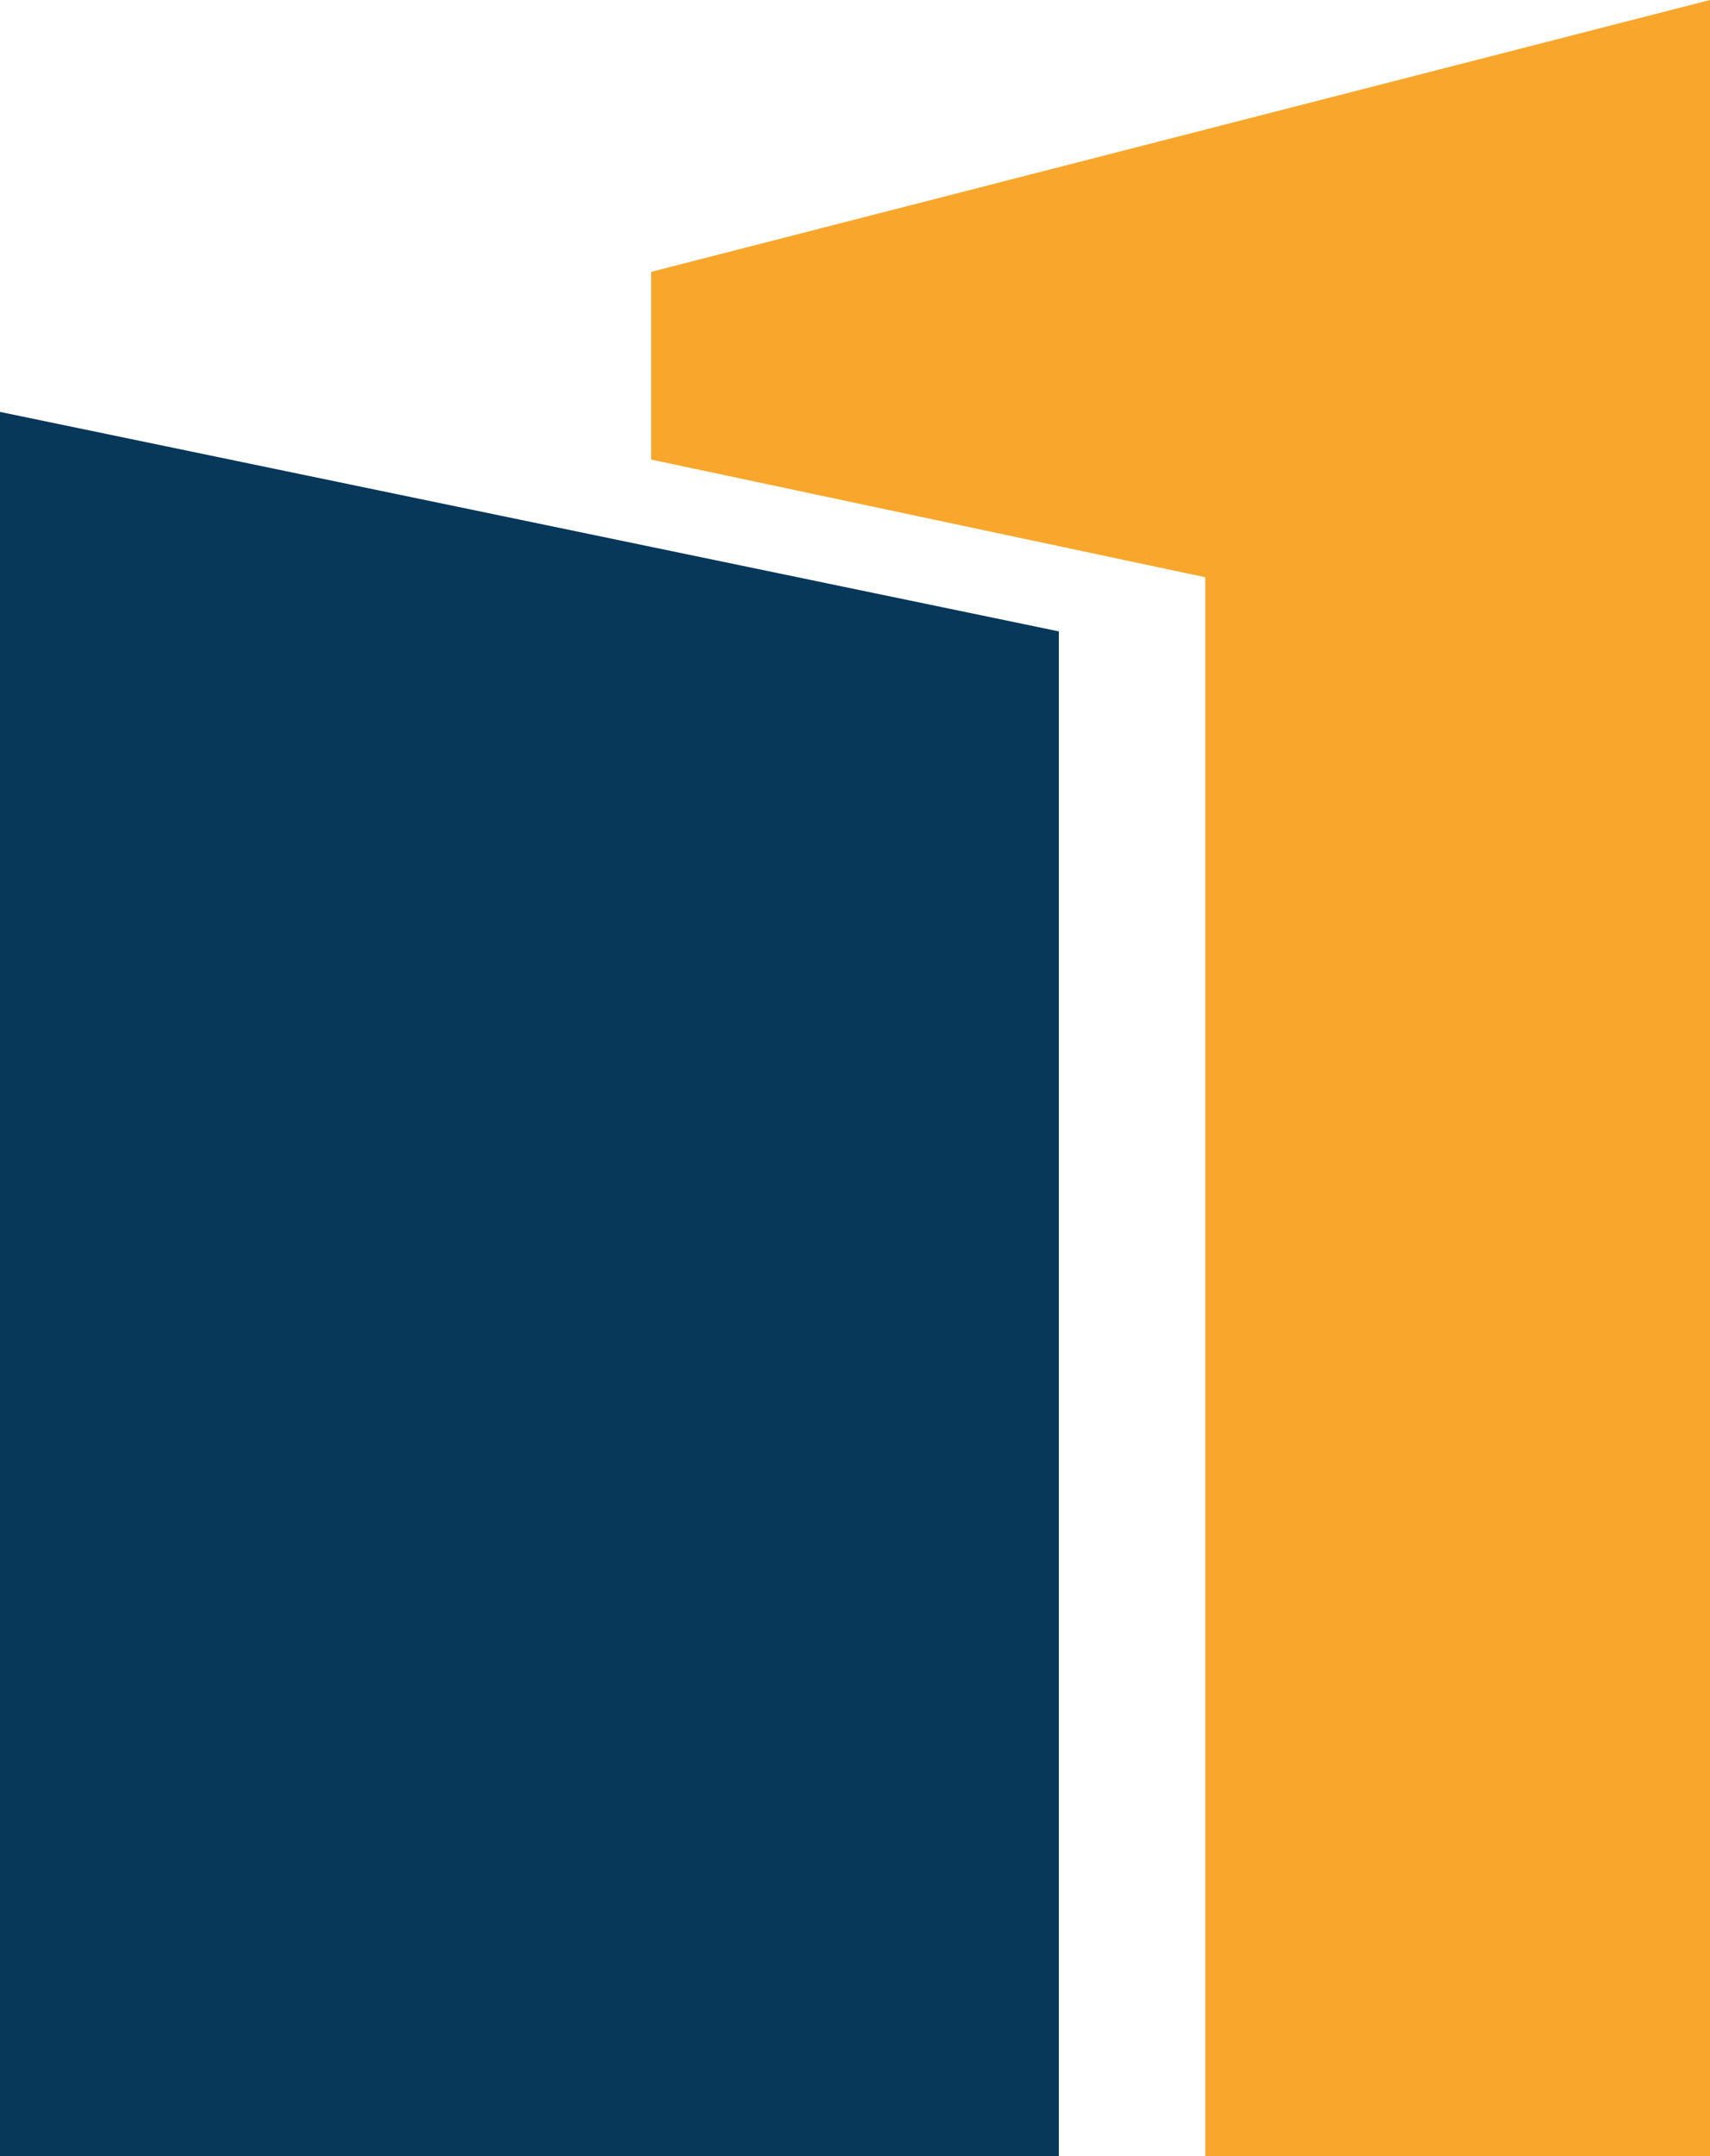<svg xmlns="http://www.w3.org/2000/svg" viewBox="0 0 29.07 36.64"><title>logo-xs-color</title><path d="M20.49,36.64h8.58V0l-18,4.62V7.81l9.42,2V36.64" style="fill:#f9a72c"/><path d="M18,36.64H0V7l18,3.73V36.64" style="fill:#073759"/></svg>